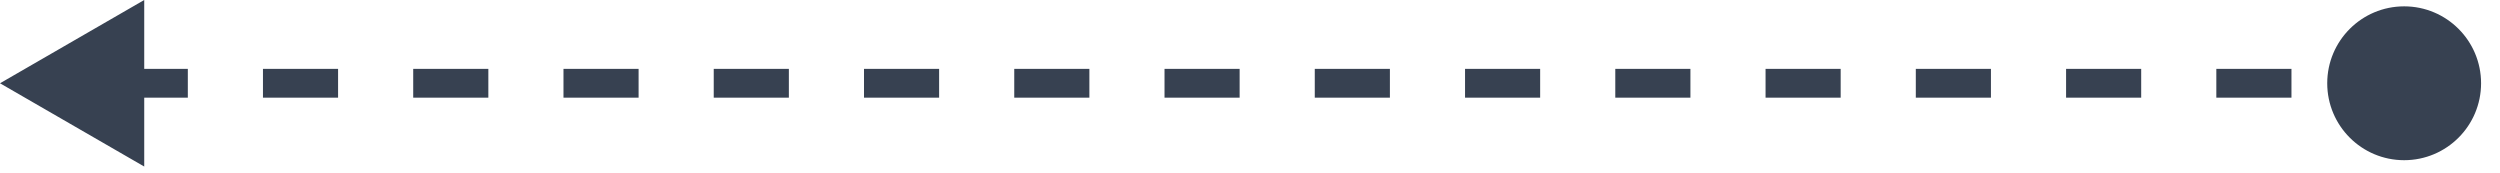 <svg width="130" height="9" viewBox="0 0 130 9" fill="none" xmlns="http://www.w3.org/2000/svg">
<path d="M129.016 4.33C129.016 2.121 127.225 0.33 125.016 0.33C122.807 0.33 121.016 2.121 121.016 4.33C121.016 6.539 122.807 8.33 125.016 8.33C127.225 8.33 129.016 6.539 129.016 4.33ZM-7.62939e-06 4.33L7.5 8.66L7.5 -5.93878e-05L-7.62939e-06 4.33ZM125.016 4.33L125.016 3.58L123.063 3.58L123.063 4.33L123.063 5.08L125.016 5.08L125.016 4.33ZM119.156 4.33L119.156 3.58L115.249 3.58L115.249 4.33L115.249 5.08L119.156 5.08L119.156 4.33ZM111.342 4.33L111.342 3.58L107.436 3.58L107.436 4.33L107.436 5.08L111.342 5.08L111.342 4.33ZM103.529 4.33L103.529 3.58L99.622 3.58L99.622 4.33L99.622 5.08L103.529 5.08L103.529 4.33ZM95.715 4.33L95.715 3.58L91.809 3.58L91.809 4.33L91.809 5.08L95.715 5.08L95.715 4.33ZM87.902 4.33L87.902 3.58L83.995 3.58L83.995 4.33L83.995 5.08L87.902 5.08L87.902 4.33ZM80.088 4.33L80.088 3.58L76.182 3.58L76.182 4.33L76.182 5.08L80.088 5.08L80.088 4.33ZM72.275 4.33L72.275 3.58L68.368 3.58L68.368 4.33L68.368 5.08L72.275 5.08L72.275 4.33ZM64.461 4.33L64.461 3.58L60.555 3.58L60.555 4.33L60.555 5.08L64.461 5.08L64.461 4.33ZM56.648 4.33L56.648 3.58L52.741 3.58L52.741 4.33L52.741 5.08L56.648 5.08L56.648 4.33ZM48.834 4.33L48.834 3.58L44.928 3.58L44.928 4.33L44.928 5.08L48.834 5.08L48.834 4.33ZM41.021 4.33L41.021 3.58L37.114 3.58L37.114 4.33L37.114 5.08L41.021 5.08L41.021 4.33ZM33.207 4.33L33.207 3.58L29.301 3.58L29.301 4.33L29.301 5.08L33.207 5.08L33.207 4.33ZM25.394 4.33L25.394 3.58L21.487 3.58L21.487 4.33L21.487 5.08L25.394 5.08L25.394 4.33ZM17.58 4.33L17.58 3.58L13.674 3.58L13.674 4.33L13.674 5.08L17.58 5.08L17.58 4.33ZM9.767 4.33L9.767 3.58L5.86 3.58L5.86 4.33L5.86 5.08L9.767 5.08L9.767 4.33Z" fill="#374151"/>
</svg>
